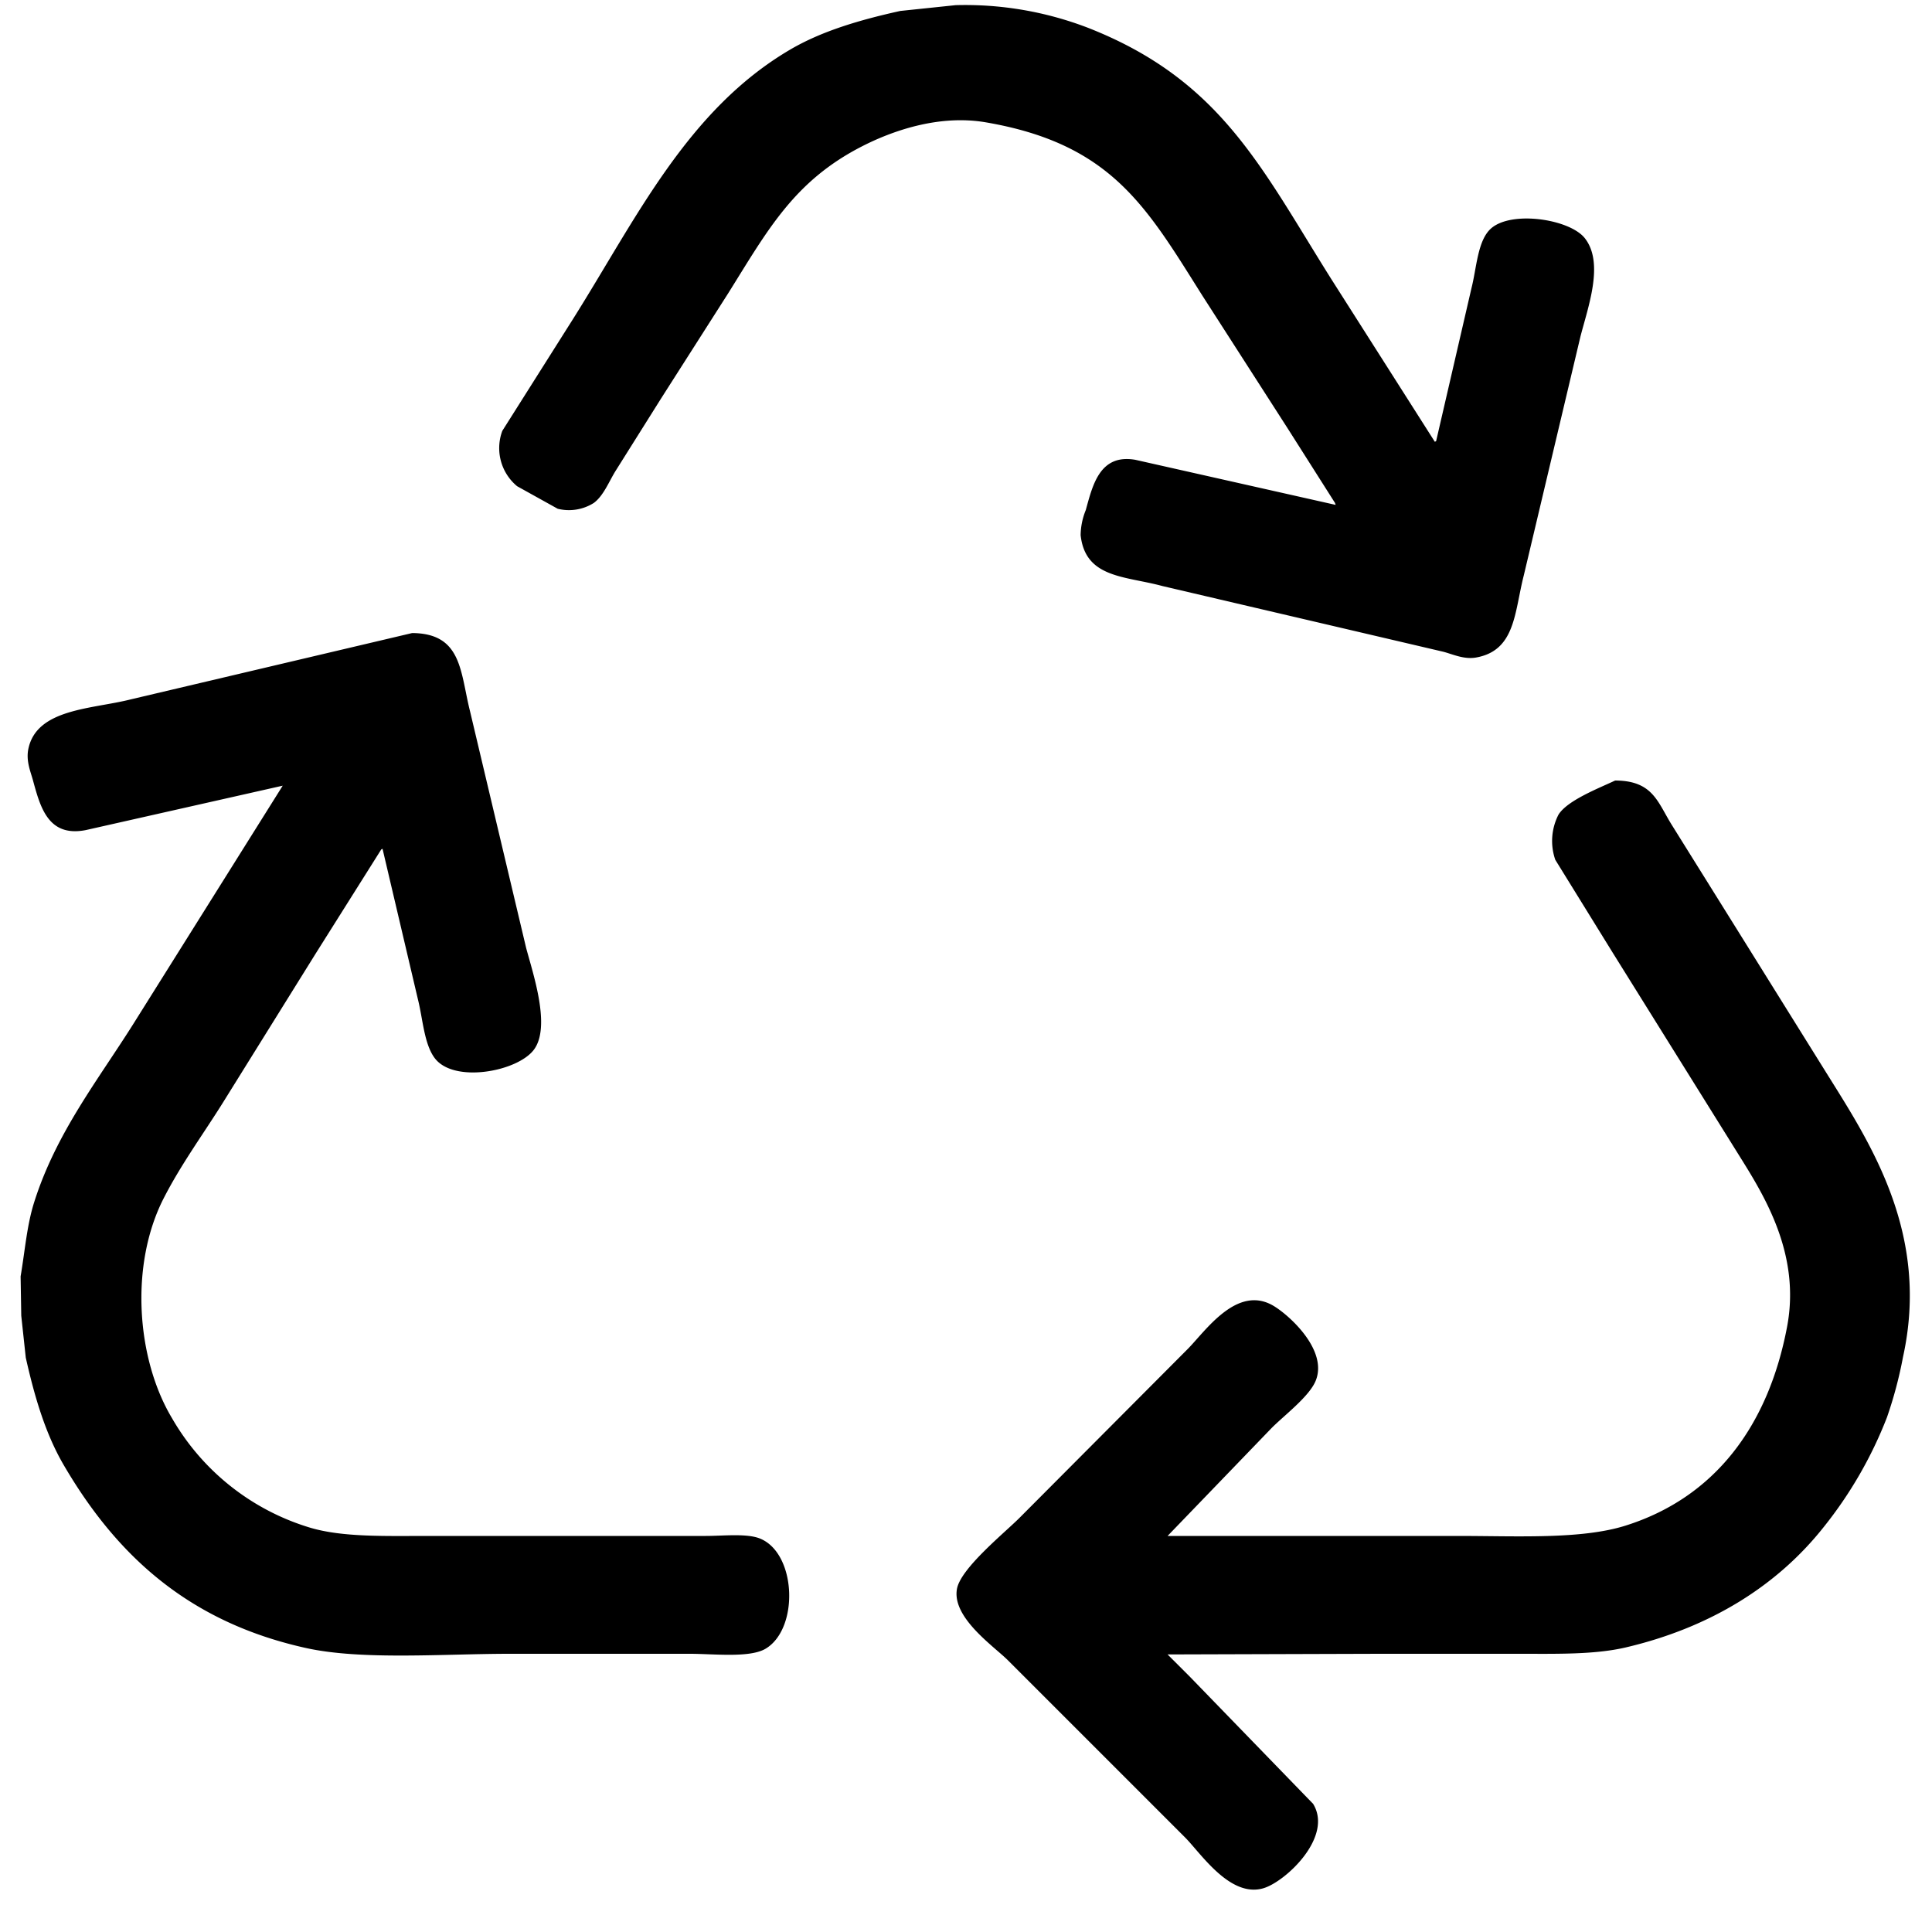<svg xmlns="http://www.w3.org/2000/svg" width="300" height="300" viewBox="0 0 300 300">
  <defs>
    <style>
      .cls-1 {
        fill-rule: evenodd;
      }
    </style>
  </defs>
  <path class="cls-1" d="M148.4,0.8a53.2,53.2,0,0,1,20.5,3.5c20.638,8.087,26.886,21.639,37.8,39l16.1,25.3,0.2-.1,5.5-23.8c0.79-3.1.936-7.339,3-9.2,3.169-2.856,12.259-1.49,14.6,1.5,3.031,3.872.48,10.684-.7,15.3l-8.8,37.1c-1.448,5.685-1.279,11.613-7.4,12.7-1.889.336-3.685-.539-5.1-0.9L214.7,99l-34.2-8c-5.795-1.572-11.965-1.195-12.7-7.9a10.686,10.686,0,0,1,.8-3.9c1.062-3.829,2.152-8.768,7.7-7.8l31.1,7c-0.033-.1-0.067-0.2-0.1-0.3L200,66.6,186.7,45.9c-8.706-13.822-14.121-23.554-33.6-26.9-7.387-1.269-14.656,1.382-19.2,3.7-10.617,5.417-14.694,13.04-20.8,22.8L102.7,61.8,95.6,73.1c-1.025,1.635-1.87,3.875-3.4,5a7.224,7.224,0,0,1-5.6.9l-6.3-3.5A7.676,7.676,0,0,1,78,66.9L89,49.5c9.779-15.529,17.707-32.416,33.7-41.8,4.886-2.867,10.8-4.611,17.1-6ZM64,98.3c7.776,0.052,7.447,6.052,9,12.2l8.7,36.7c1.116,4.156,3.859,12.25,1.2,15.8-2.543,3.4-12.434,5.255-15.4,1.3-1.65-2.2-1.839-6.074-2.6-9.1l-5.5-23.4-0.2.1L49,148.1,34.5,171.4c-3.041,4.841-6.45,9.508-9.1,14.7-5.266,10.317-4.225,24.862,1.3,34.1a37.055,37.055,0,0,0,21.4,17c5.065,1.527,11.784,1.3,18.4,1.3h43.1c2.687,0,6.351-.424,8.4.4,5.677,2.282,6.11,13.965.9,17.1-2.456,1.478-8.07.8-11.8,0.8h-28c-10.18,0-22.894,1.027-31.6-.9-18.2-4.029-29.4-14.372-37.6-28.4-2.8-4.787-4.507-10.47-5.9-16.7l-0.7-6.5-0.1-6.1c0.7-4.164.976-7.937,2.1-11.5,3.4-10.763,9.882-18.935,15.4-27.7l23.2-37-30.6,6.9c-5.858,1.131-7.055-3.626-8.2-7.8-0.346-1.262-1.081-2.941-.7-4.8,1.29-6.294,9.909-6.177,15.9-7.7Zm186.8,22.9c5.879,0.012,6.588,3.363,8.8,6.9l11.6,18.6q6.45,10.349,12.9,20.7c6.653,10.634,15.532,24.552,11.4,43.3a64.63,64.63,0,0,1-2.5,9.4,64.623,64.623,0,0,1-9.8,17c-7.183,9.081-17.534,15.6-30.7,18.7-4.875,1.148-10.721,1-16.7,1H214.1l-32.8.1,3.5,3.5,19.1,19.7c3.157,5.145-4.292,12.083-7.7,13.1-5.2,1.552-9.759-5.459-12.2-7.9l-27.5-27.5c-2.156-2.156-8.738-6.63-7.9-11.1,0.6-3.2,7.4-8.695,9.7-11l26.1-26.2c2.732-2.733,7.681-10.155,13.4-6.7,2.484,1.5,8.416,6.885,6.5,11.6-1.012,2.49-5,5.458-6.9,7.4l-16.1,16.7h45.2c9.017,0,19.034.561,25.9-1.6,13.852-4.359,22.186-15.458,25.1-30.9,2.124-11.253-3.542-20.325-7.4-26.5l-19.7-31.6q-4.449-7.2-8.9-14.4a8.942,8.942,0,0,1,.5-7C243.383,124.282,248.219,122.415,250.8,121.2Z"/>
</svg>
